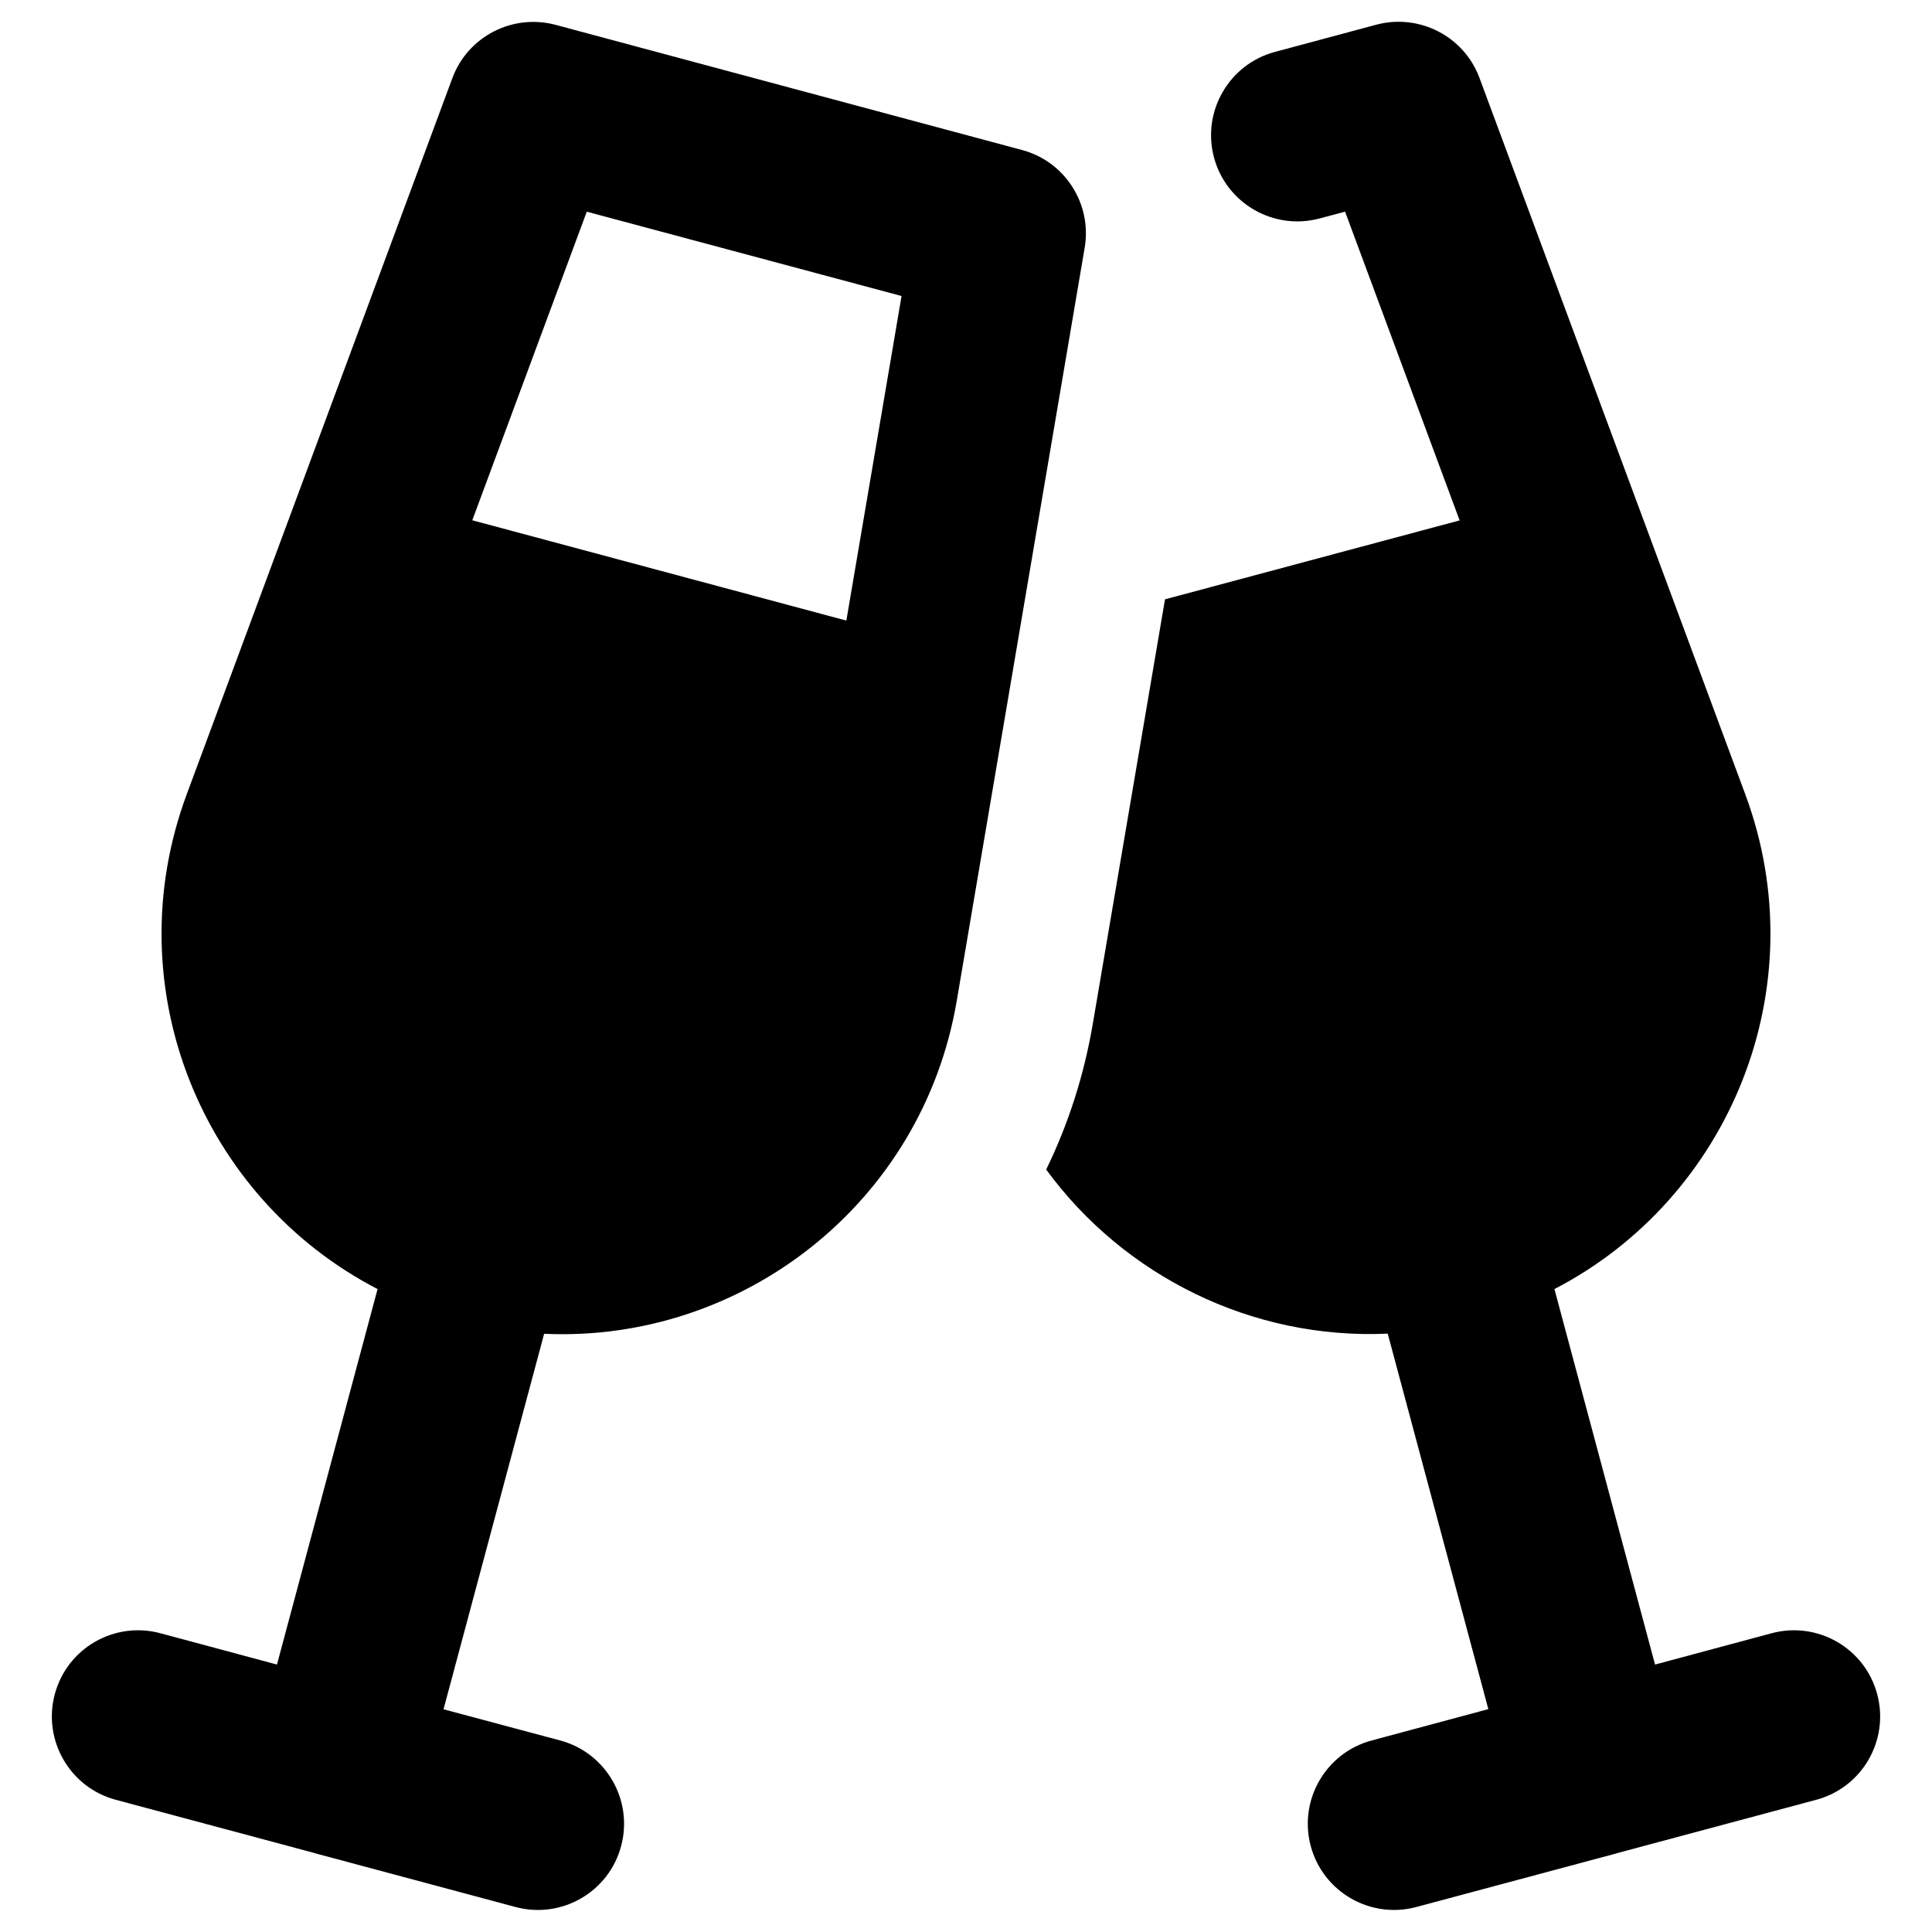 <svg xmlns="http://www.w3.org/2000/svg" fill="none" viewBox="0 0 14 14" id="Champagne-Party-Alcohol--Streamline-Core-Remix">
  <desc>
    Champagne Party Alcohol Streamline Icon: https://streamlinehq.com
  </desc>
  <g id="Free Remix/Food Drink/champagne-party-alcohol">
    <path id="Union" fill="#000000" fill-rule="evenodd" d="M4.026 0.18c-0.312 -0.083 -0.636 0.084 -0.748 0.386L1.353 5.756c-0.52 1.401 0.112 2.928 1.383 3.585l-0.729 2.721 -0.845 -0.227c-0.333 -0.089 -0.676 0.108 -0.765 0.442 -0.089 0.333 0.109 0.676 0.442 0.765l1.437 0.385c0.004 0.001 0.008 0.002 0.012 0.004 0.004 0.001 0.008 0.002 0.012 0.003l1.436 0.385c0.333 0.089 0.676 -0.108 0.765 -0.442 0.089 -0.333 -0.109 -0.676 -0.442 -0.765l-0.845 -0.226 0.729 -2.721c1.429 0.066 2.74 -0.94 2.99 -2.413l0.927 -5.457c0.054 -0.318 -0.143 -0.625 -0.454 -0.708L4.026 0.18Zm-0.604 3.591 0.83 -2.237 2.281 0.611 -0.4 2.352 -2.711 -0.727Zm4.159 4.704c0.159 -0.326 0.274 -0.68 0.338 -1.057l0.523 -3.075 2.135 -0.572 -0.83 -2.237 -0.185 0.049c-0.333 0.089 -0.676 -0.109 -0.765 -0.442 -0.089 -0.333 0.109 -0.676 0.442 -0.765l0.734 -0.197c0.312 -0.083 0.636 0.084 0.748 0.386L12.647 5.756c0.52 1.401 -0.113 2.928 -1.383 3.585l0.729 2.721 0.845 -0.227c0.333 -0.089 0.676 0.108 0.765 0.442 0.089 0.334 -0.109 0.676 -0.442 0.765l-1.437 0.385 -0.012 0.004 -0.012 0.003 -1.437 0.385c-0.333 0.089 -0.676 -0.109 -0.765 -0.442 -0.089 -0.333 0.109 -0.676 0.442 -0.765l0.845 -0.227 -0.729 -2.721c-0.983 0.045 -1.91 -0.417 -2.475 -1.189Z" clip-rule="evenodd" stroke-width="1"></path>
  </g>
</svg>
